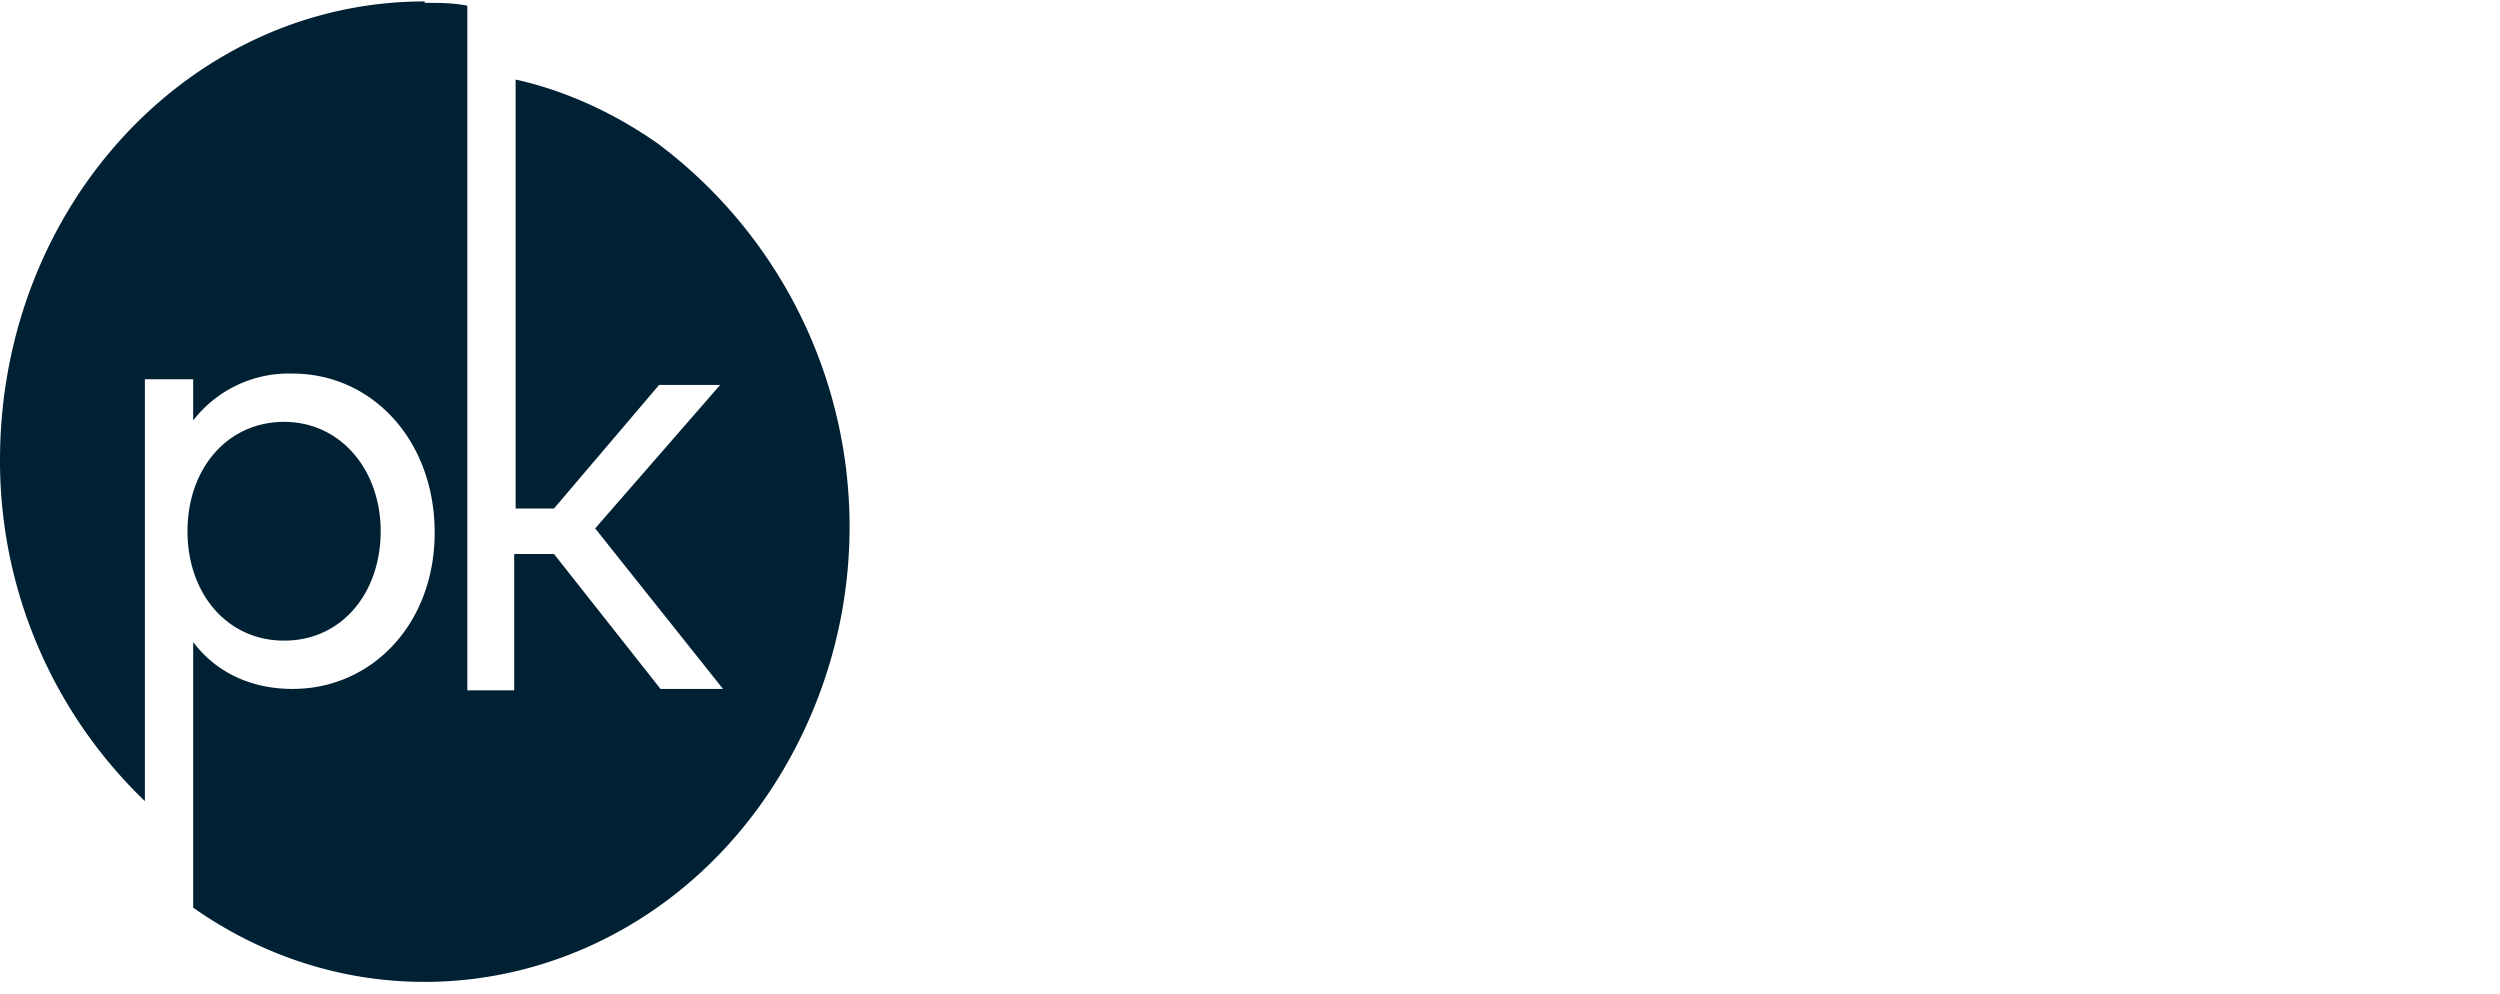 <svg xmlns="http://www.w3.org/2000/svg" width="176" height="70" fill="none" viewBox="0 0 176 70"><path fill="#002133" d="M29.9.2c1 0 2 0 3 .2v48.2h3.3V39H39l7.5 9.5h4.4l-9-11.3 8.8-10.1h-4.3L39 35.8h-2.7V5.6c3.6.8 7 2.4 10 4.5a33.7 33.7 0 0 1 8.6 44.5c-9 14.8-27.5 19-41.3 9.3V45.2c1.5 2 3.9 3.3 7 3.3 5.6 0 10-4.6 10-11 0-6.5-4.4-11.2-10-11.2a8.5 8.5 0 0 0-7 3.3v-2.9h-3.4v29.7A33.2 33.2 0 0 1 0 32.4C0 14.5 13.4.1 29.9.1ZM20 29.7c4 0 6.8 3.4 6.8 7.7 0 4.3-2.7 7.7-6.8 7.7-4 0-6.8-3.3-6.8-7.7s2.8-7.7 6.8-7.7Z"/></svg>